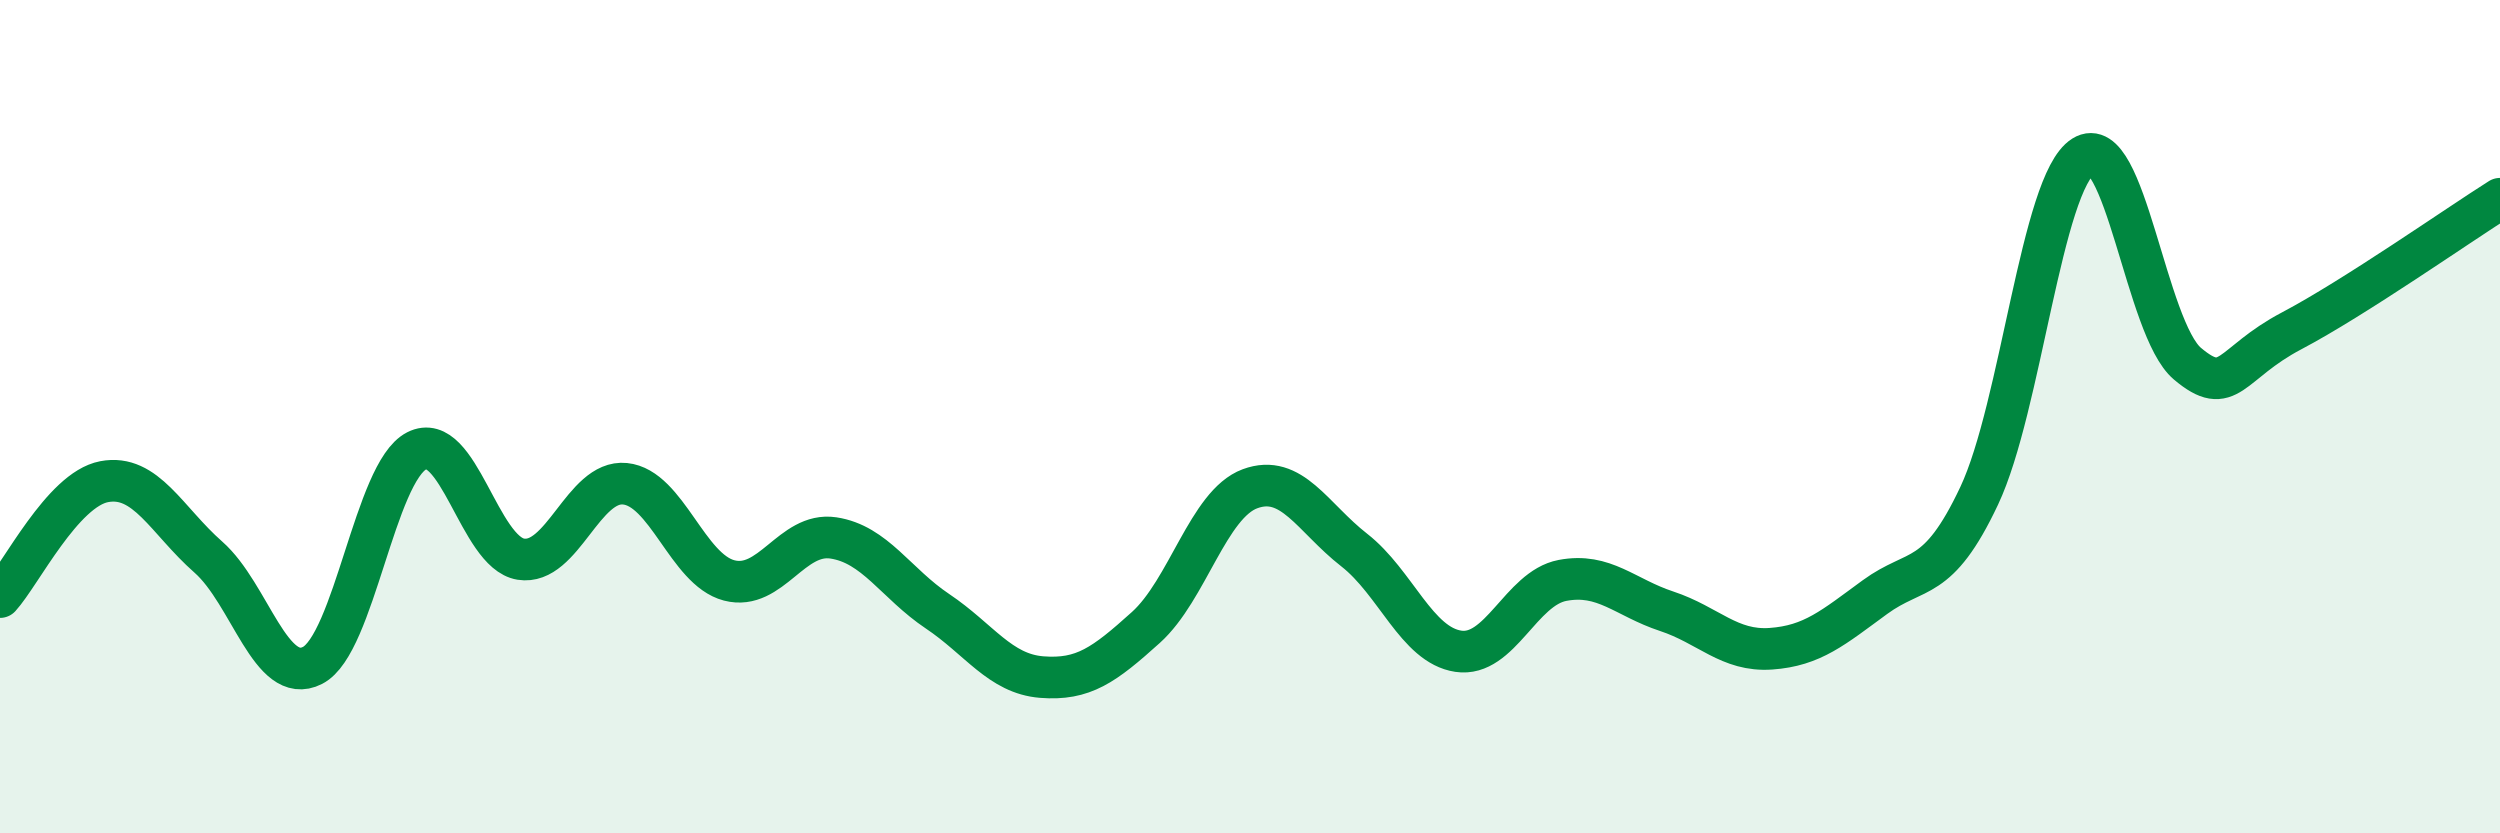 
    <svg width="60" height="20" viewBox="0 0 60 20" xmlns="http://www.w3.org/2000/svg">
      <path
        d="M 0,14.33 C 0.5,13.78 1.5,11.75 2.5,11.56 C 3.5,11.37 4,12.49 5,13.37 C 6,14.25 6.5,16.48 7.5,15.97 C 8.5,15.46 9,11.33 10,10.82 C 11,10.31 11.5,13.26 12.5,13.42 C 13.5,13.58 14,11.51 15,11.61 C 16,11.71 16.5,13.67 17.5,13.93 C 18.5,14.19 19,12.76 20,12.91 C 21,13.06 21.5,14 22.5,14.67 C 23.5,15.34 24,16.17 25,16.25 C 26,16.33 26.5,15.96 27.5,15.06 C 28.5,14.16 29,12.1 30,11.73 C 31,11.36 31.5,12.42 32.5,13.2 C 33.5,13.98 34,15.48 35,15.63 C 36,15.78 36.5,14.12 37.5,13.93 C 38.5,13.74 39,14.34 40,14.67 C 41,15 41.5,15.64 42.5,15.57 C 43.5,15.5 44,15.06 45,14.33 C 46,13.6 46.5,14.02 47.5,11.9 C 48.5,9.78 49,4.38 50,3.75 C 51,3.12 51.5,7.89 52.5,8.73 C 53.5,9.57 53.5,8.73 55,7.94 C 56.5,7.15 59,5.4 60,4.77L60 20L0 20Z"
        fill="#008740"
        opacity="0.1"
        stroke-linecap="round"
        stroke-linejoin="round"
      />
      <path
        d="M 0,14.33 C 0.5,13.78 1.5,11.75 2.5,11.56 C 3.5,11.37 4,12.49 5,13.37 C 6,14.25 6.5,16.48 7.5,15.97 C 8.5,15.46 9,11.33 10,10.82 C 11,10.31 11.5,13.26 12.5,13.42 C 13.5,13.58 14,11.51 15,11.61 C 16,11.71 16.5,13.67 17.5,13.93 C 18.5,14.19 19,12.76 20,12.91 C 21,13.06 21.5,14 22.5,14.67 C 23.5,15.34 24,16.17 25,16.25 C 26,16.33 26.5,15.96 27.5,15.06 C 28.5,14.16 29,12.1 30,11.73 C 31,11.36 31.5,12.42 32.5,13.2 C 33.5,13.98 34,15.48 35,15.63 C 36,15.78 36.5,14.12 37.5,13.93 C 38.5,13.74 39,14.34 40,14.67 C 41,15 41.5,15.64 42.5,15.57 C 43.5,15.5 44,15.06 45,14.33 C 46,13.6 46.5,14.02 47.5,11.9 C 48.5,9.78 49,4.38 50,3.75 C 51,3.12 51.5,7.89 52.5,8.73 C 53.5,9.57 53.5,8.73 55,7.94 C 56.5,7.15 59,5.4 60,4.77"
        stroke="#008740"
        stroke-width="1"
        fill="none"
        stroke-linecap="round"
        stroke-linejoin="round"
      />
    </svg>
  